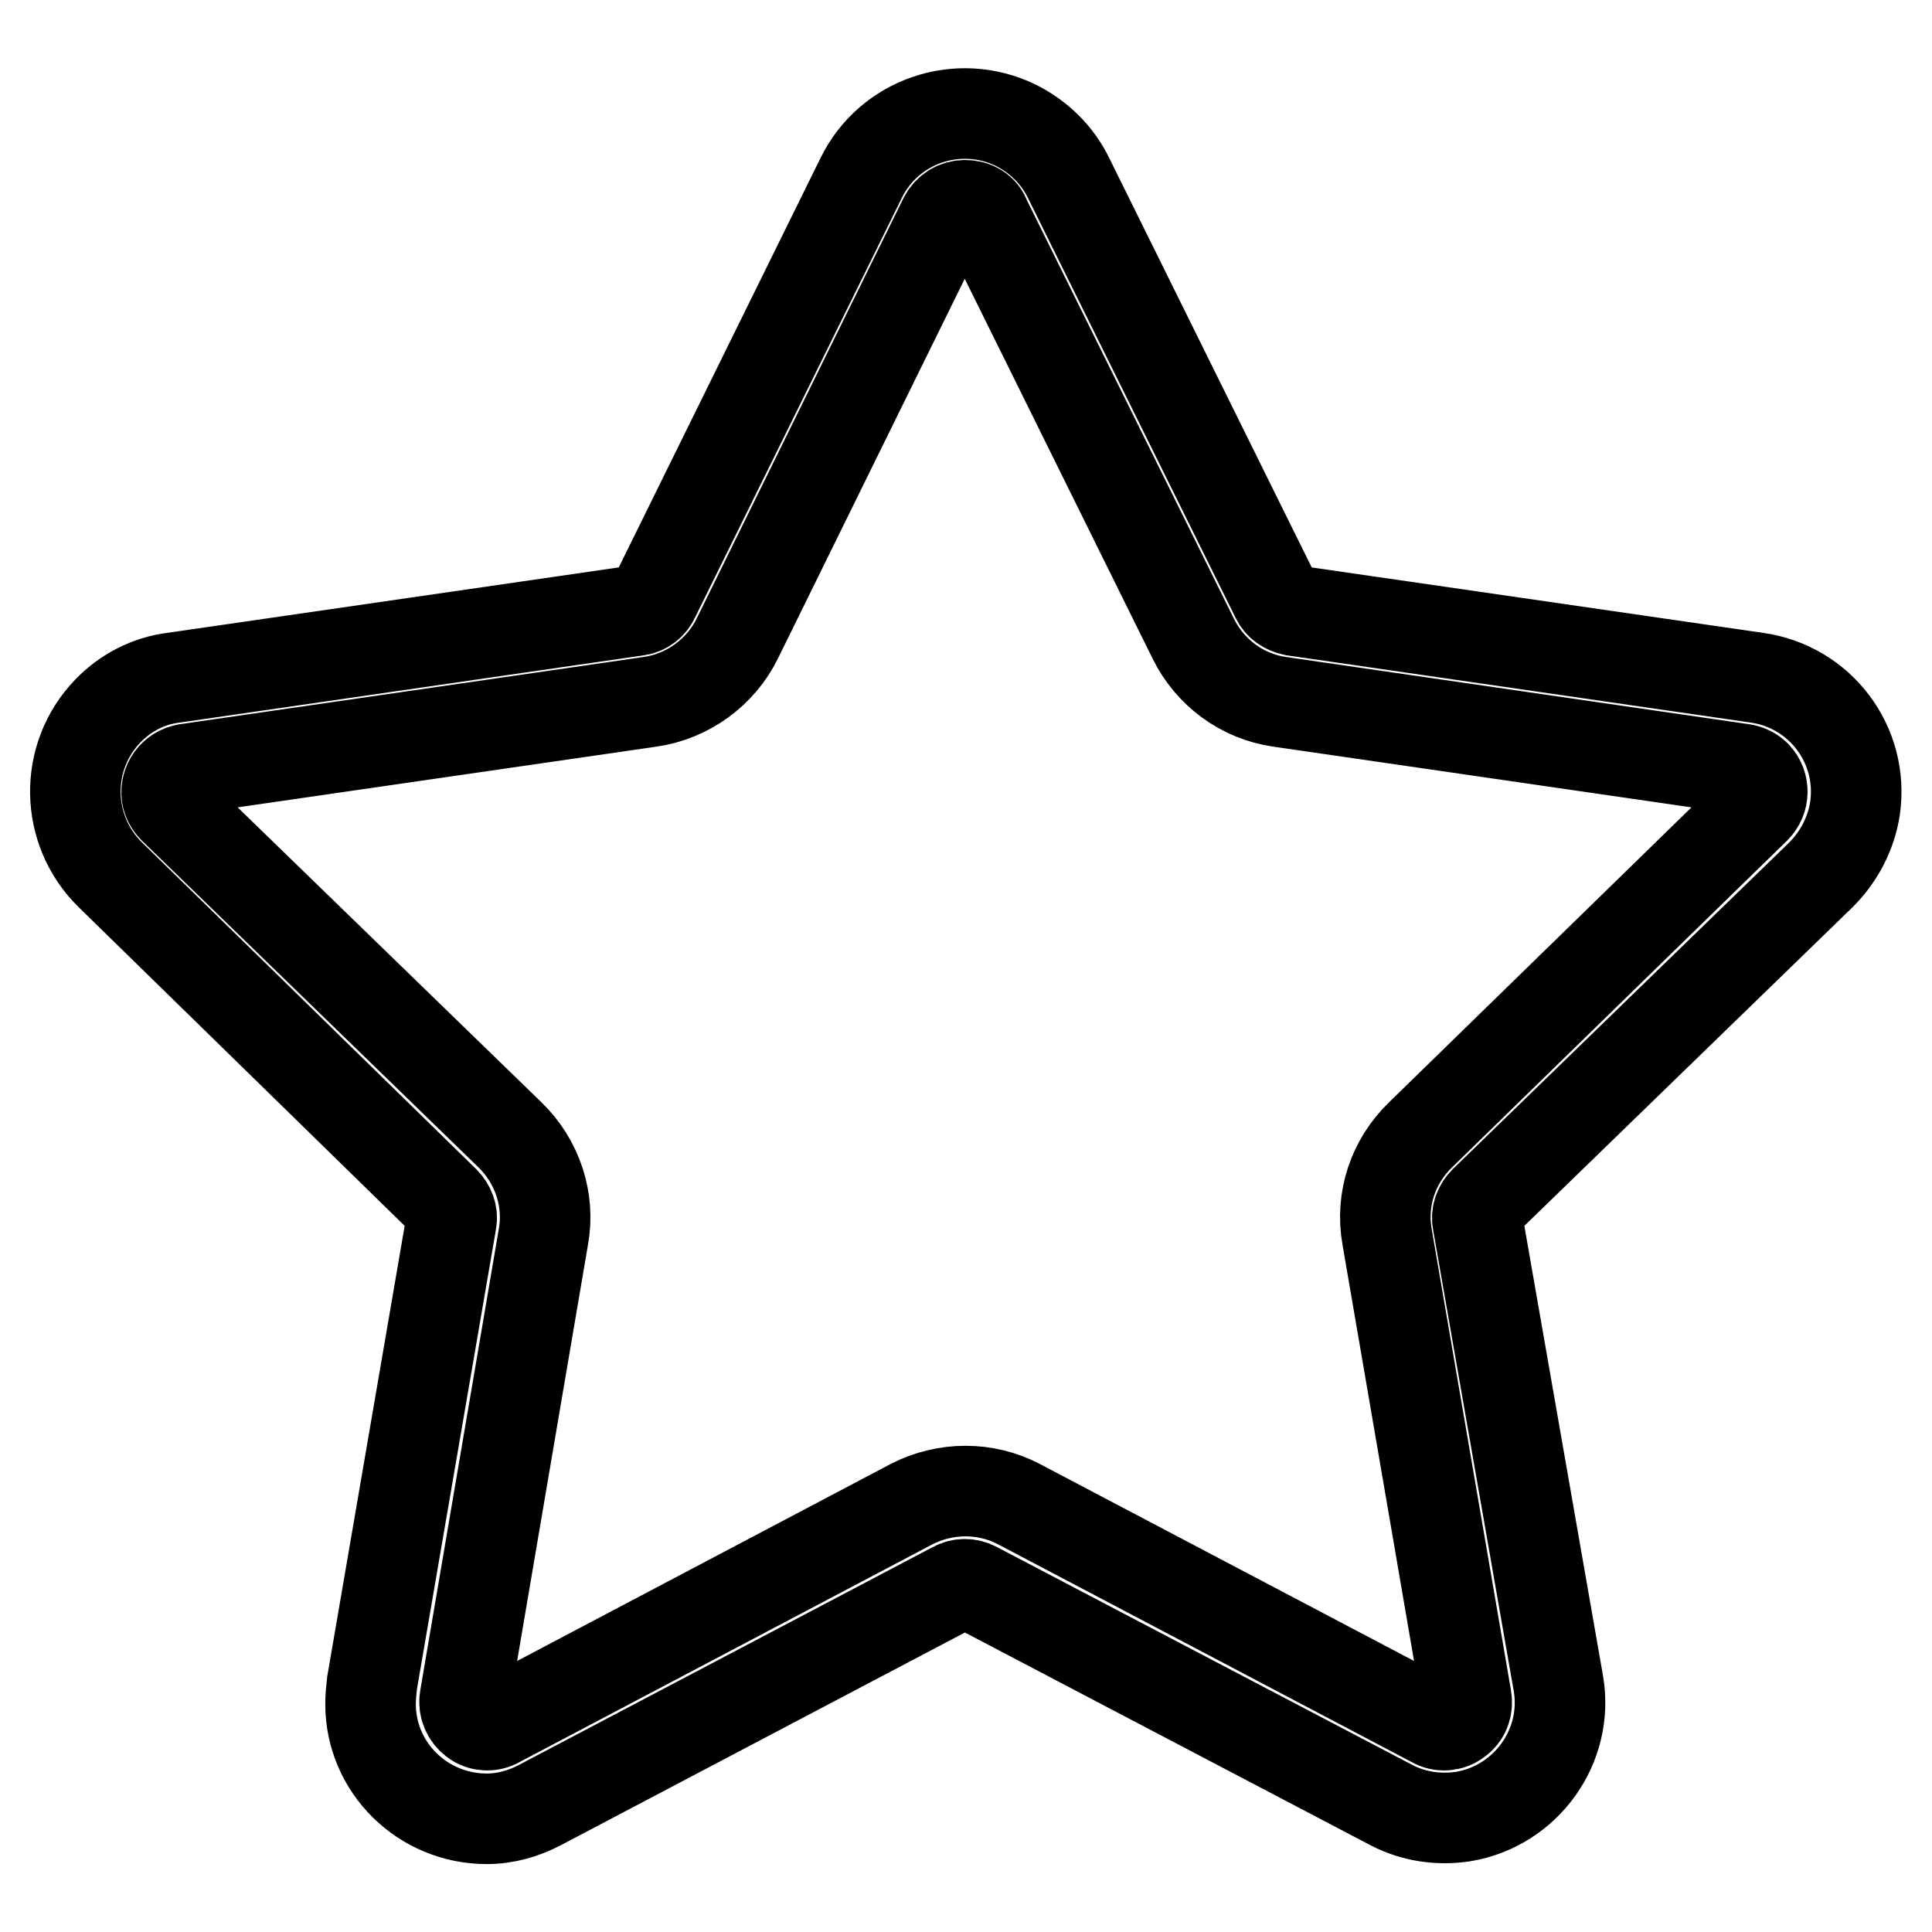 <?xml version="1.0" encoding="utf-8"?>
<!-- Svg Vector Icons : http://www.onlinewebfonts.com/icon -->
<!DOCTYPE svg PUBLIC "-//W3C//DTD SVG 1.1//EN" "http://www.w3.org/Graphics/SVG/1.1/DTD/svg11.dtd">
<svg version="1.1" xmlns="http://www.w3.org/2000/svg" xmlns:xlink="http://www.w3.org/1999/xlink" x="0px" y="0px" viewBox="0 0 256 256" enable-background="new 0 0 256 256" xml:space="preserve">
<g> <path stroke-width="12" fill-opacity="0" stroke="#000000"  d="M64.5,241c-8.5,0-15.4-6.8-15.4-15.2c0-0.9,0.1-1.9,0.2-2.8l10.5-61.1c0.2-1-0.2-2-0.9-2.7l-44.3-43.3 c-6-5.9-6.2-15.6-0.3-21.7c2.3-2.4,5.4-4,8.7-4.4l61.4-8.9c1-0.1,1.9-0.8,2.3-1.7l27.4-55.6c3.7-7.6,12.9-10.7,20.5-7 c3,1.5,5.5,3.9,7,7l27.5,55.6c0.4,0.9,1.3,1.5,2.3,1.7l61.4,8.9c8.4,1.2,14.2,8.9,13,17.3c-0.5,3.3-2.1,6.4-4.5,8.8l-44.6,43.3 c-0.7,0.7-1.1,1.7-0.9,2.7l10.7,61.2c1.4,8.3-4.3,16.2-12.6,17.6c-3.3,0.5-6.6,0-9.5-1.5l-55.1-28.9c-0.9-0.5-2-0.5-2.9,0 l-54.9,28.9C69.4,240.3,67,241,64.5,241z M127.9,27.2c-1.2,0-2.2,0.6-2.8,1.7L97.7,84.6c-2.2,4.5-6.6,7.7-11.6,8.4l-61.4,8.9 c-1.7,0.3-2.8,1.8-2.6,3.5c0.1,0.6,0.4,1.2,0.9,1.7l44.6,43.3c3.6,3.5,5.3,8.6,4.4,13.5l-10.4,61.1c-0.2,1.2,0.3,2.3,1.2,3 c0.9,0.7,2.2,0.8,3.2,0.2l54.8-28.9c4.5-2.3,9.8-2.3,14.2,0l54.9,28.9c1,0.6,2.3,0.5,3.2-0.2c1-0.7,1.4-1.8,1.2-3l-10.5-61.1 c-0.9-5,0.8-10,4.4-13.5l44.4-43.3c1.2-1.2,1.2-3.1,0.1-4.3c-0.5-0.5-1.1-0.8-1.8-0.9l-61.3-8.9c-5-0.7-9.3-3.9-11.5-8.4 l-27.5-55.6C130.2,27.8,129.1,27.2,127.9,27.2z"/></g>
</svg>